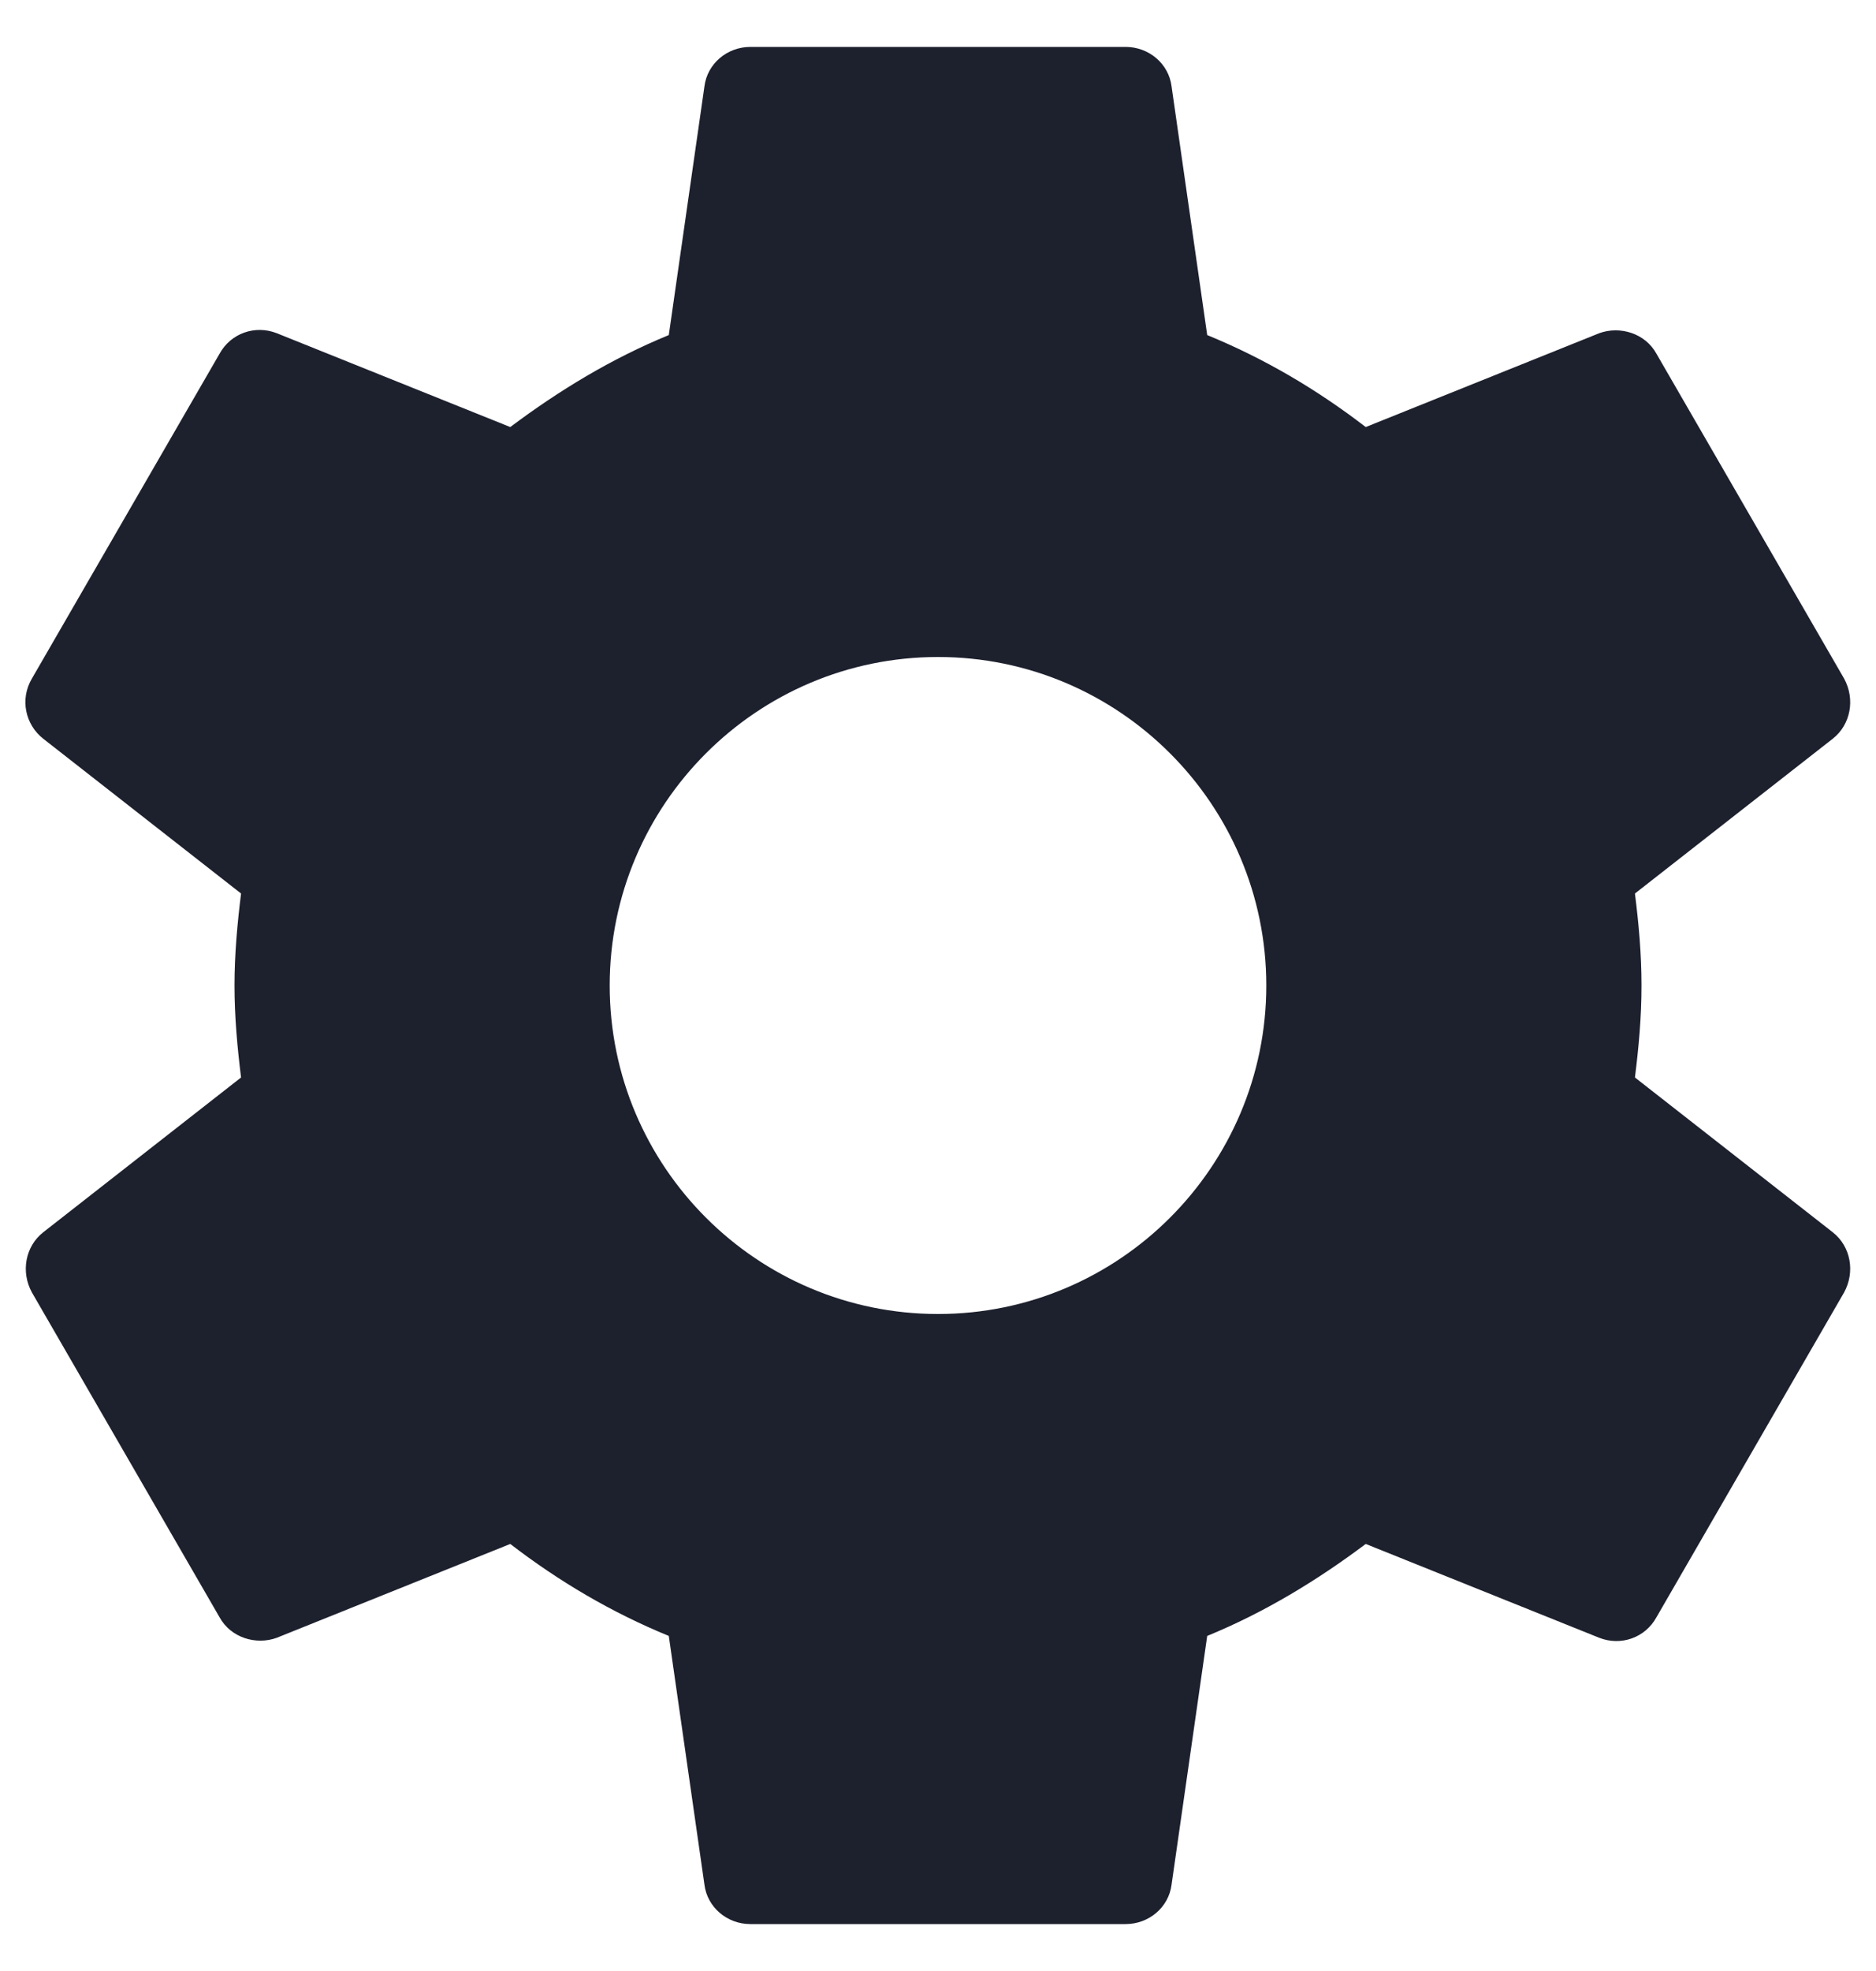 <svg width="20" height="21" viewBox="0 0 20 21" fill="none" xmlns="http://www.w3.org/2000/svg">
<path d="M17.43 11.48C17.47 11.16 17.5 10.84 17.5 10.5C17.5 10.16 17.47 9.84 17.43 9.52L19.54 7.87C19.73 7.72 19.78 7.45 19.66 7.23L17.66 3.77C17.54 3.55 17.27 3.47 17.05 3.55L14.56 4.55C14.04 4.15 13.48 3.82 12.87 3.57L12.49 0.92C12.46 0.68 12.25 0.5 12 0.5H8C7.75 0.5 7.54 0.68 7.51 0.92L7.13 3.57C6.52 3.82 5.96 4.16 5.44 4.55L2.95 3.55C2.72 3.46 2.46 3.55 2.34 3.77L0.34 7.23C0.21 7.45 0.27 7.72 0.46 7.87L2.57 9.52C2.53 9.84 2.5 10.17 2.5 10.5C2.5 10.83 2.53 11.16 2.57 11.48L0.46 13.13C0.27 13.28 0.22 13.55 0.34 13.77L2.34 17.23C2.46 17.45 2.73 17.53 2.95 17.45L5.44 16.45C5.96 16.85 6.52 17.18 7.13 17.43L7.51 20.08C7.54 20.32 7.75 20.5 8 20.5H12C12.25 20.5 12.46 20.32 12.49 20.08L12.87 17.43C13.48 17.18 14.04 16.84 14.56 16.45L17.05 17.45C17.28 17.54 17.54 17.45 17.66 17.23L19.66 13.77C19.78 13.55 19.73 13.28 19.54 13.13L17.43 11.48V11.48ZM10 14C8.07 14 6.5 12.43 6.5 10.5C6.5 8.57 8.07 7 10 7C11.93 7 13.5 8.57 13.5 10.5C13.5 12.43 11.93 14 10 14Z" fill="#1D202D"/>
</svg>
